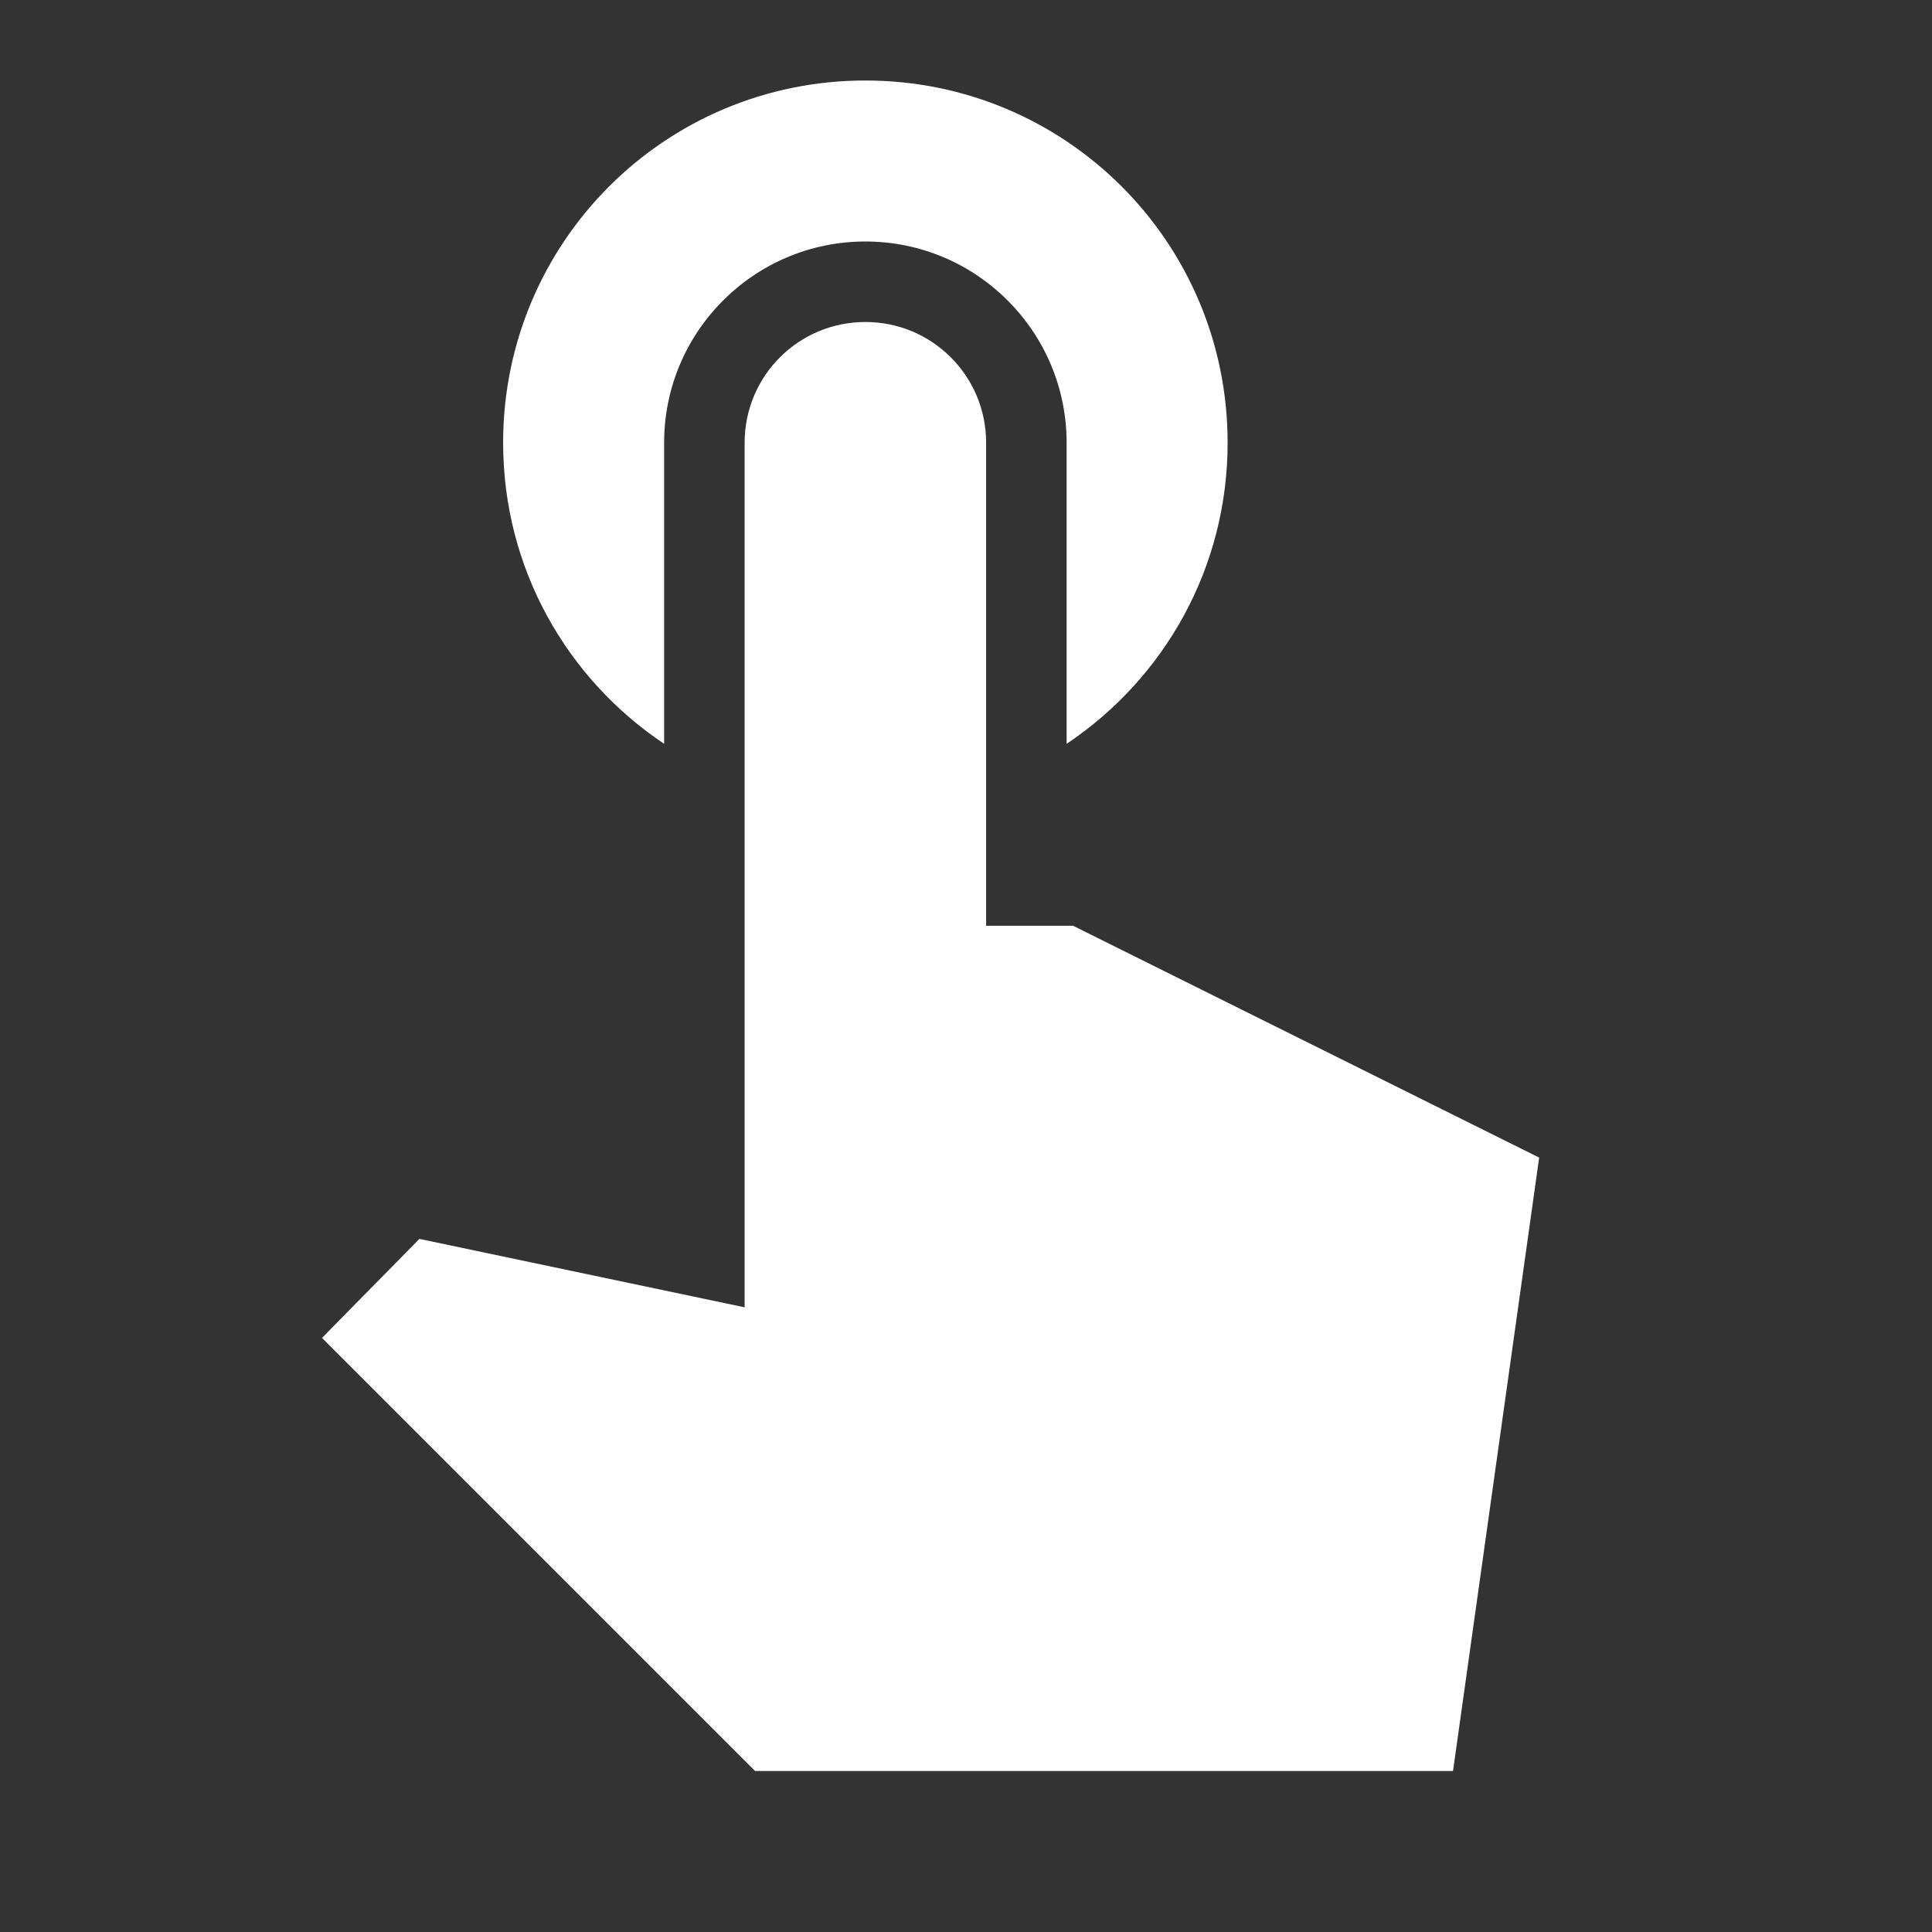 <svg width="24" height="24" viewBox="0 0 24 24" fill="none" xmlns="http://www.w3.org/2000/svg">
<rect x="0" y="0" width="24" height="24" fill="#333333" stroke="none"/>
<g clip-path="url(#clip0_6602_73103)">
<path d="M8.25 9.24V5.5C8.25 4.12 9.37 3 10.75 3C12.13 3 13.25 4.12 13.25 5.5V9.24C14.46 8.43 15.25 7.06 15.25 5.5C15.25 3.01 13.24 1 10.75 1C8.26 1 6.25 3.01 6.25 5.5C6.25 7.06 7.04 8.43 8.25 9.24ZM13.33 11.5H12.25V5.5C12.25 4.67 11.58 4 10.75 4C9.92 4 9.25 4.67 9.25 5.5V16.24L5.21 15.39L4 16.62L9.38 22H18.05L19.12 14.38L13.33 11.5Z" fill="white"/>
</g>
<defs>
<clipPath id="clip0_6602_73103">
<rect width="24" height="24" fill="white"/>
</clipPath>
</defs>
</svg>
